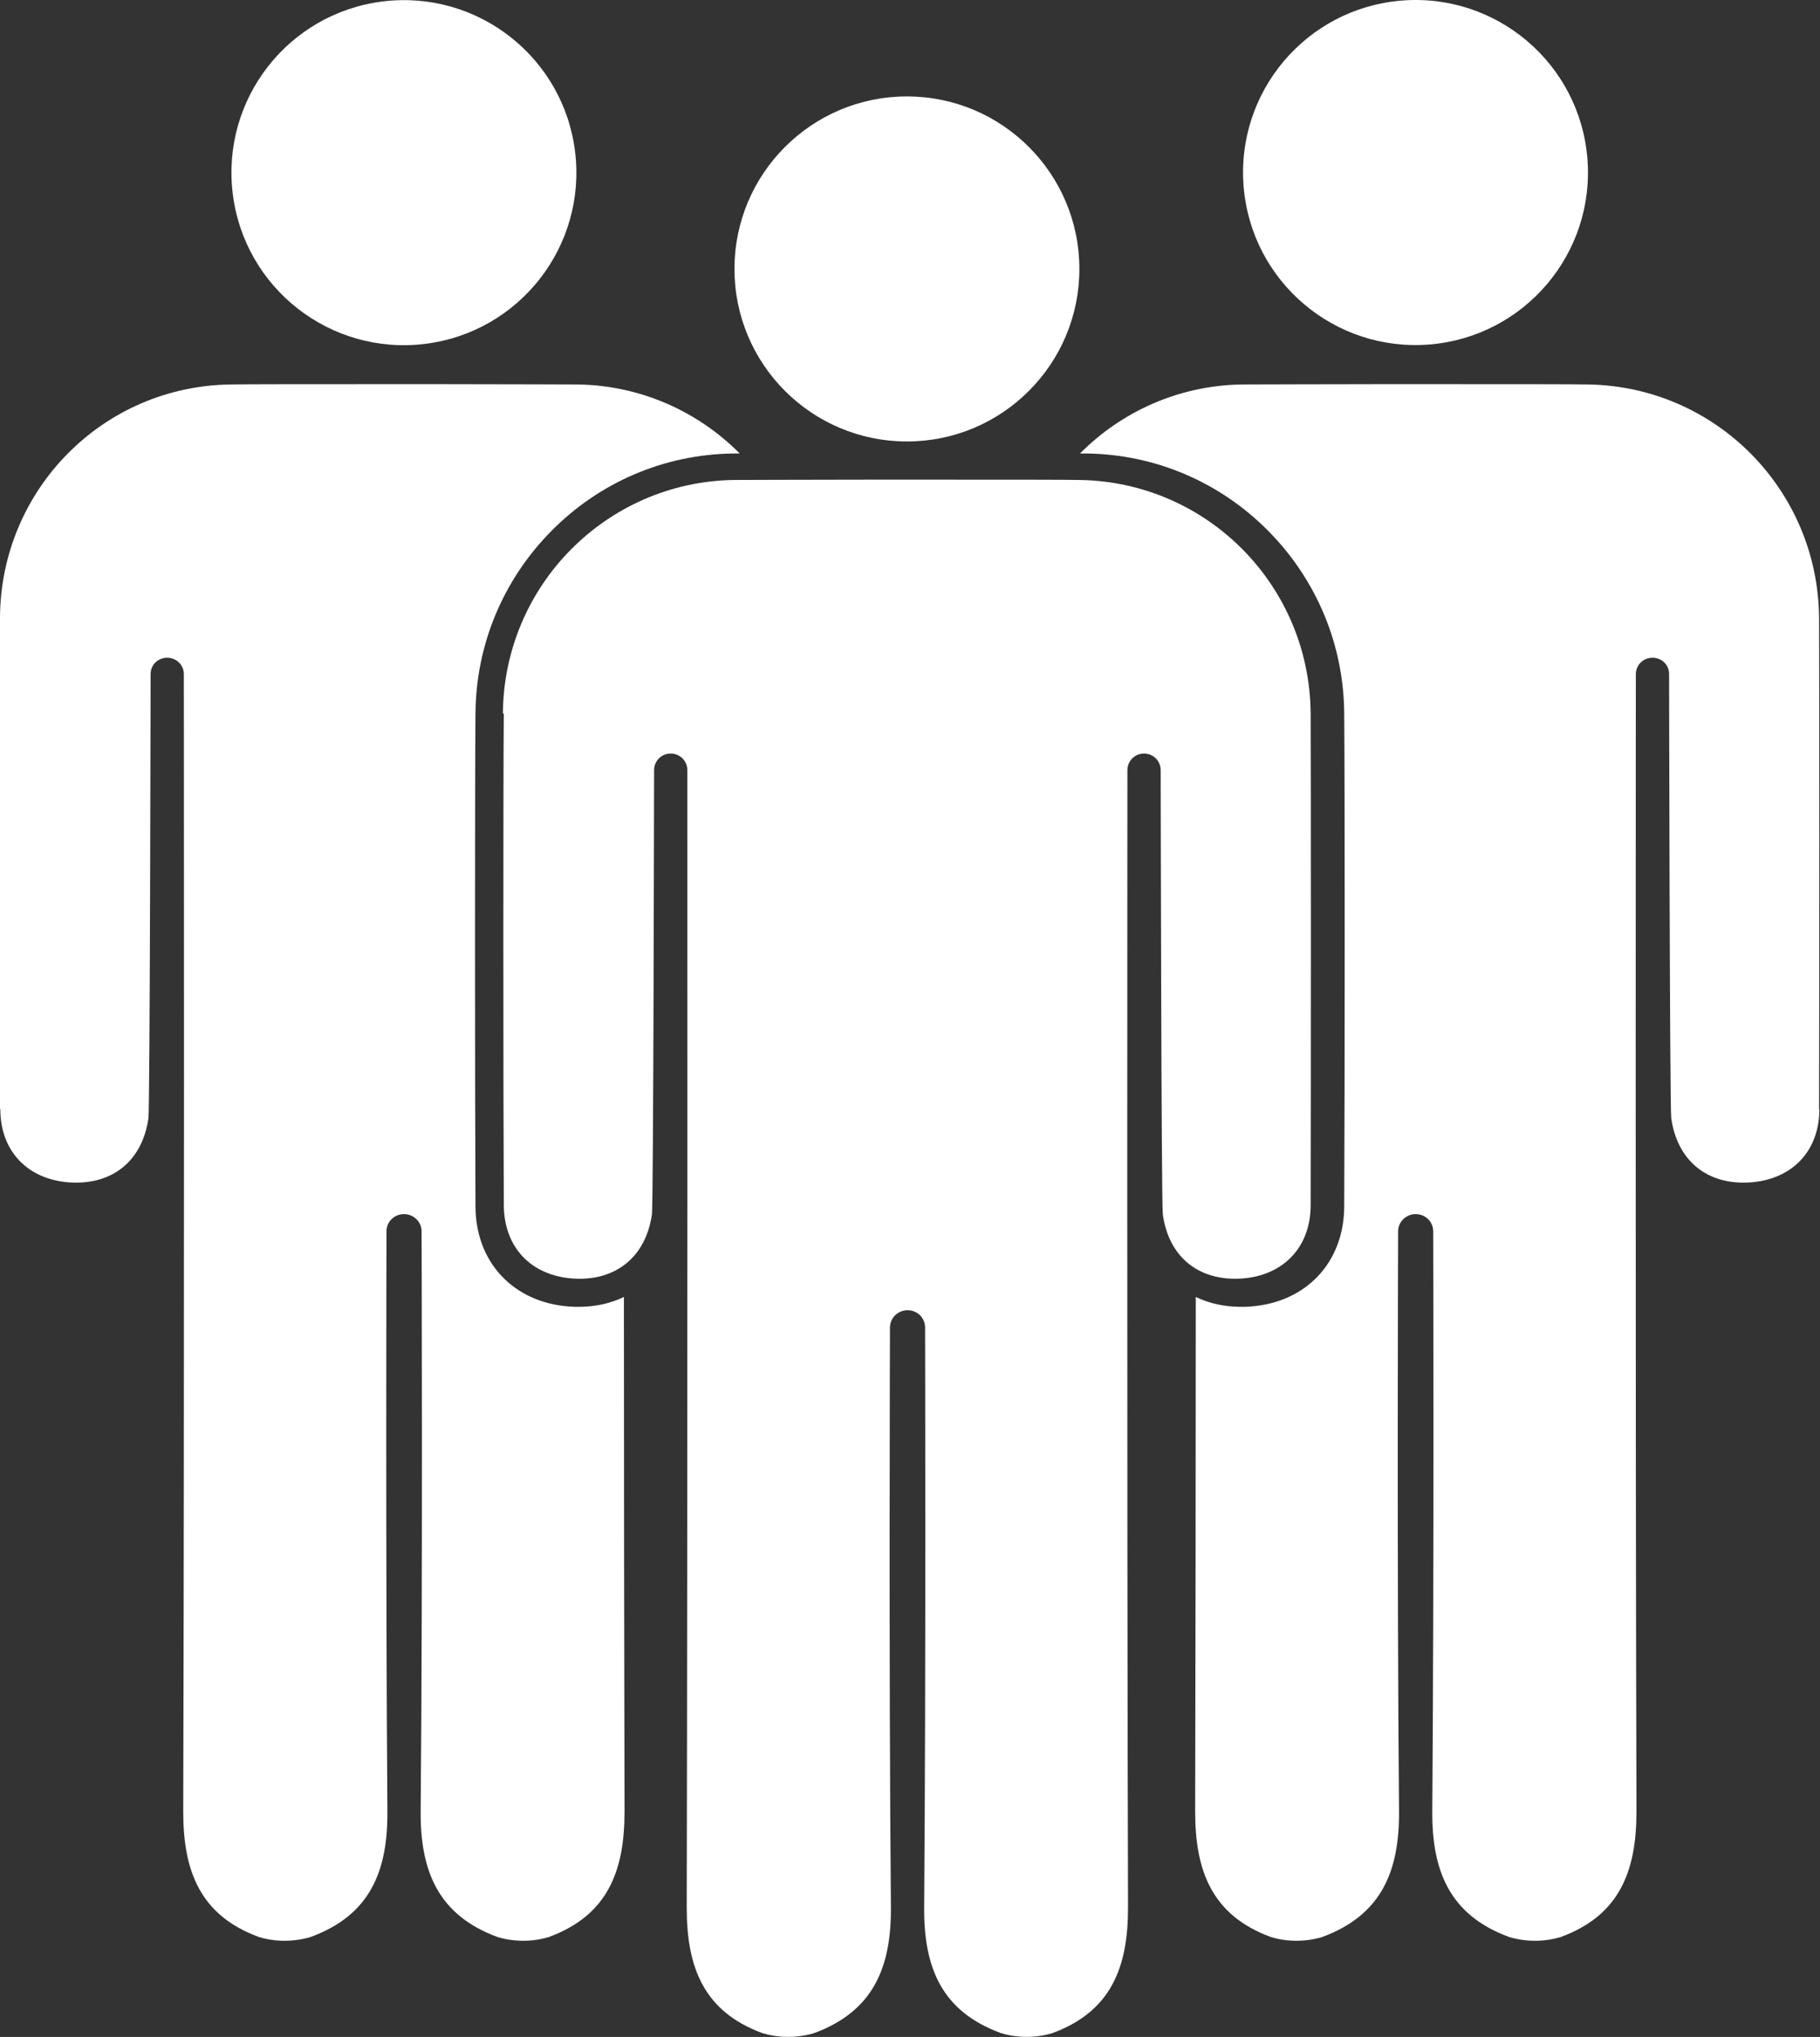 <svg xmlns="http://www.w3.org/2000/svg" id="Layer_2" viewBox="0 0 59.1 66.12"><rect x="0" y="0" width="59.1" height="66.12" fill="#333333" stroke="none"/><g id="Layer_1-2"><circle cx="13.12" cy="5.6" r="5.6" transform="translate(-.59 1.65) rotate(-7.02)" style="fill:#fff;"></circle><path d="M.01,36c0,1.37.89,2.28,2.23,2.38,1.4.1,2.38-.69,2.58-2.08.05-.38.07-14.42.07-14.42,0-.3.24-.53.54-.53s.54.24.54.53c0,0,.02,23.2-.02,36.93,0,1.93.55,3.37,2.47,4.07.9.27,1.68-.01,1.68-.01,1.92-.71,2.5-2.13,2.48-4.11-.06-7.73-.03-18.79-.03-18.79,0-.31.25-.56.57-.56h0s0,0,0,0c.31,0,.57.25.57.56,0,0,.04,11.06-.03,18.79-.02,1.98.57,3.4,2.48,4.11,0,0,.77.28,1.67.01,1.92-.7,2.47-2.14,2.47-4.07-.01-4.86-.02-10.92-.02-16.71-.44.21-.93.32-1.47.32-.1,0-.2,0-.3-.01-1.82-.13-3.05-1.44-3.05-3.26-.02-3.77-.02-14.09,0-15.97.01-2.24.89-4.35,2.46-5.94,1.57-1.59,3.67-2.49,5.91-2.52.06,0,.13,0,.21,0-1.35-1.36-3.21-2.21-5.26-2.24-.55,0-2.32-.01-4.31-.01h0s-2.63,0-2.63,0c-1.99,0-3.76,0-4.31.01C3.35,12.52.03,15.89,0,20.03c-.01,1.84-.01,12.11,0,15.96Z" style="fill:#fff;"></path><circle cx="45.97" cy="5.6" r="5.6" transform="translate(-.31 3.81) rotate(-4.73)" style="fill:#fff;"></circle><path d="M59.08,36c0,1.37-.89,2.28-2.23,2.38-1.4.1-2.38-.69-2.58-2.08-.05-.38-.07-14.42-.07-14.42,0-.3-.24-.53-.54-.53s-.54.24-.54.53c0,0-.02,23.2.02,36.93,0,1.93-.55,3.37-2.47,4.07-.9.27-1.68-.01-1.68-.01-1.91-.71-2.5-2.13-2.48-4.11.06-7.73.03-18.79.03-18.79,0-.31-.25-.56-.57-.56h0s0,0,0,0c-.31,0-.57.25-.57.56,0,0-.04,11.06.03,18.79.02,1.98-.57,3.4-2.48,4.11,0,0-.77.28-1.67.01-1.92-.7-2.47-2.14-2.47-4.07.01-4.86.02-10.92.02-16.71.44.21.93.32,1.47.32.1,0,.2,0,.3-.01,1.82-.13,3.05-1.44,3.05-3.26.02-3.77.02-14.09,0-15.97-.01-2.24-.89-4.35-2.46-5.94-1.57-1.59-3.67-2.49-5.91-2.52-.06,0-.13,0-.21,0,1.35-1.36,3.21-2.21,5.26-2.24.55,0,2.32-.01,4.31-.01h0s2.63,0,2.63,0c1.99,0,3.76,0,4.31.01,4.14.07,7.46,3.43,7.49,7.58.01,1.84.01,12.11,0,15.96Z" style="fill:#fff;"></path><circle cx="29.45" cy="8.73" r="5.6" style="fill:#fff;"></circle><path d="M16.33,23.16c.03-4.14,3.35-7.51,7.49-7.58.55,0,2.32-.01,4.31-.01h2.63c1.99,0,3.76,0,4.31.01,4.14.07,7.46,3.43,7.49,7.58.01,1.84.01,12.11,0,15.96,0,1.37-.89,2.28-2.22,2.38-1.4.1-2.39-.69-2.58-2.08-.05-.38-.07-14.42-.07-14.42,0-.3-.24-.54-.54-.54s-.54.24-.54.54c0,0-.02,23.2.02,36.93,0,1.93-.55,3.37-2.47,4.07-.9.27-1.67-.01-1.67-.01-1.92-.71-2.5-2.13-2.48-4.11.06-7.73.03-18.79.03-18.79,0-.31-.25-.56-.57-.56h0s0,0,0,0c-.31,0-.57.25-.57.56,0,0-.04,11.06.03,18.79.02,1.98-.57,3.4-2.48,4.11,0,0-.77.28-1.68.01-1.92-.7-2.47-2.14-2.47-4.07.03-13.72.02-36.93.02-36.93,0-.3-.24-.54-.54-.54s-.54.24-.54.54c0,0-.02,14.04-.07,14.42-.2,1.39-1.19,2.18-2.58,2.08-1.34-.1-2.22-1-2.23-2.38-.02-3.85-.02-14.12,0-15.96Z" style="fill:#fff;"></path></g></svg>